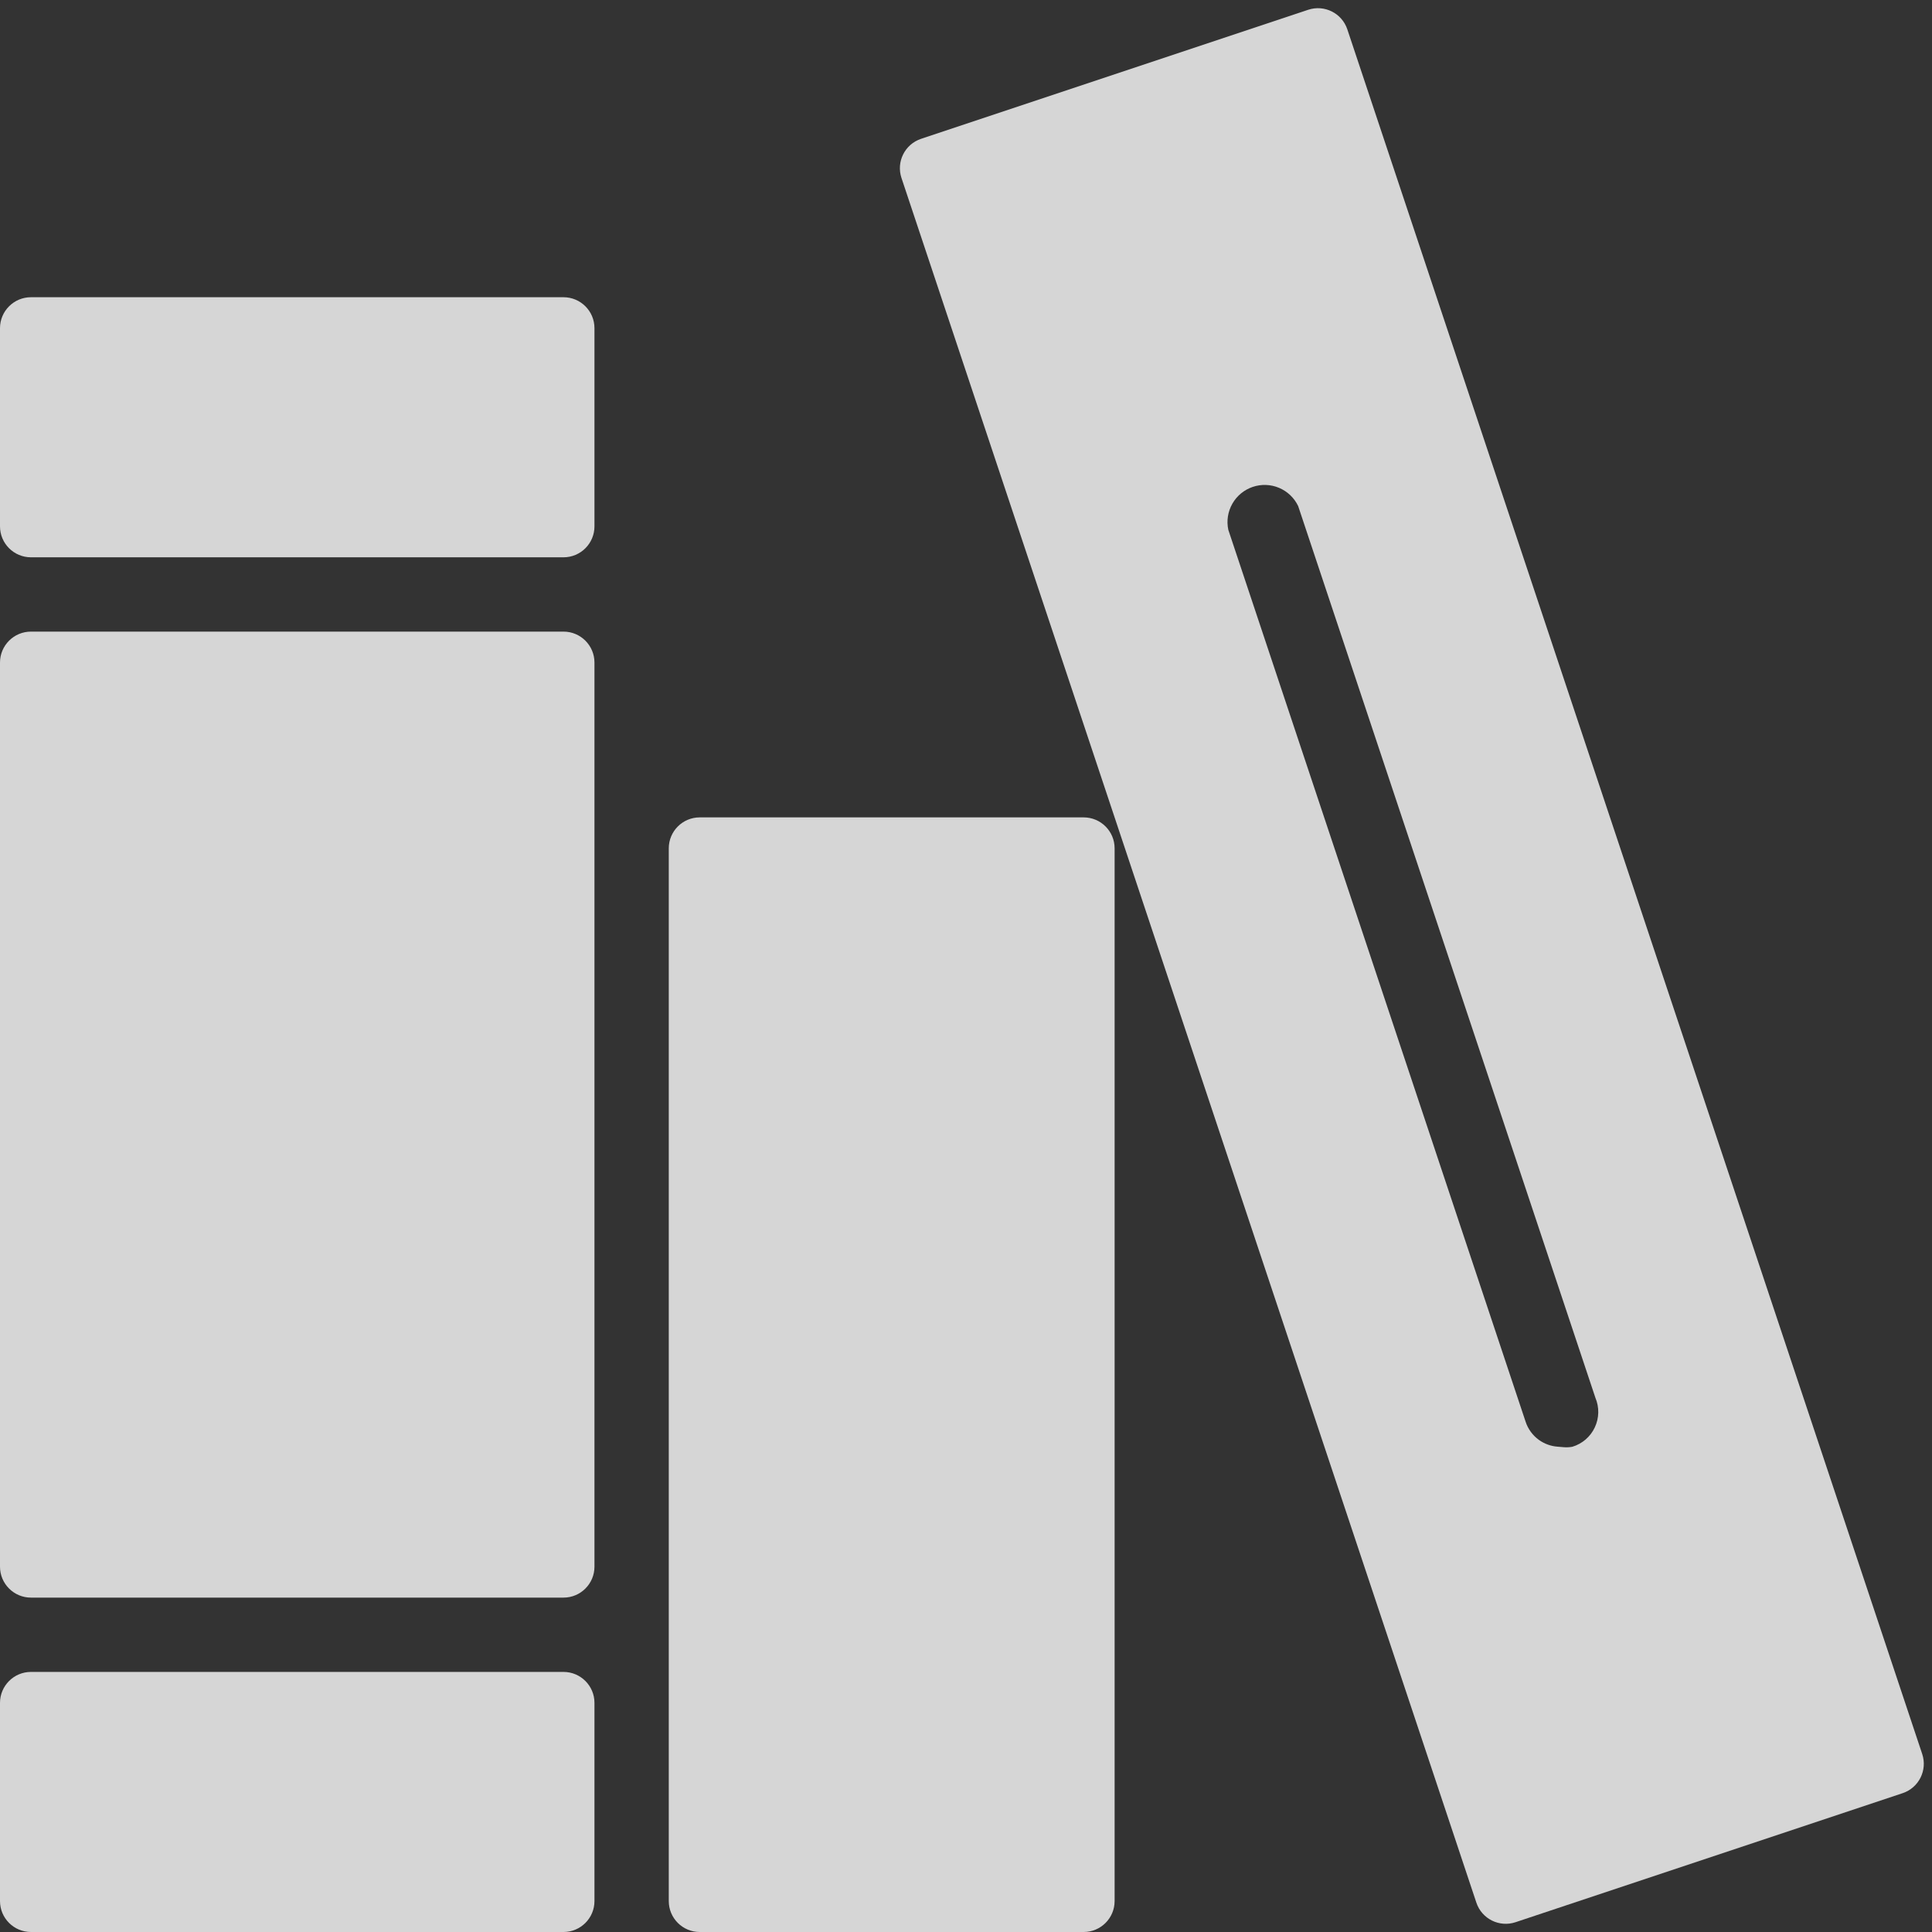 <svg width="180" height="180" viewBox="0 0 180 180" fill="none" xmlns="http://www.w3.org/2000/svg">
<rect x="0" y="0" width="180" height="180" fill="#333333" stroke="none"/>
<path d="M0 61.731C0 60.138 1.291 58.846 2.885 58.846H52.5C54.093 58.846 55.385 60.138 55.385 61.731V145.962C55.385 147.555 54.093 148.846 52.5 148.846H2.885C1.291 148.846 0 147.555 0 145.962V61.731ZM0 30.577C0 28.984 1.291 27.692 2.885 27.692H52.5C54.093 27.692 55.385 28.984 55.385 30.577V49.038C55.385 50.632 54.093 51.923 52.5 51.923H2.885C1.291 51.923 0 50.632 0 49.038V30.577ZM0 158.654C0 157.061 1.291 155.769 2.885 155.769H52.5C54.093 155.769 55.385 157.061 55.385 158.654V177.115C55.385 178.709 54.093 180 52.5 180H2.885C1.291 180 0 178.709 0 177.115V158.654ZM62.308 79.038C62.308 77.445 63.599 76.154 65.192 76.154H100.962C102.555 76.154 103.846 77.445 103.846 79.038V177.115C103.846 178.709 102.555 180 100.962 180H65.192C63.599 180 62.308 178.709 62.308 177.115V79.038Z" fill="white" fill-opacity="0.8"/>
<path d="M125.528 2.737C125.024 1.225 123.39 0.408 121.879 0.912L85.814 12.934C84.302 13.438 83.485 15.071 83.989 16.583L137.549 177.263C138.053 178.775 139.687 179.592 141.198 179.088L177.263 167.066C178.775 166.562 179.592 164.929 179.088 163.417L125.528 2.737ZM146.492 134.792C146.214 134.843 145.931 134.855 145.651 134.829C145.473 134.812 145.294 134.796 145.116 134.784C144.489 134.738 143.884 134.519 143.372 134.149C142.787 133.725 142.352 133.126 142.131 132.438L114.438 49.361C114.262 48.533 114.396 47.669 114.814 46.932C115.233 46.195 115.907 45.638 116.709 45.365C117.511 45.092 118.385 45.122 119.166 45.451C119.947 45.779 120.58 46.382 120.946 47.146L148.638 130.223C148.824 130.662 148.915 131.134 148.906 131.61C148.896 132.087 148.787 132.555 148.584 132.986C148.382 133.417 148.091 133.801 147.731 134.112C147.37 134.423 146.948 134.655 146.492 134.792Z" fill="white" fill-opacity="0.8"/>
</svg>
